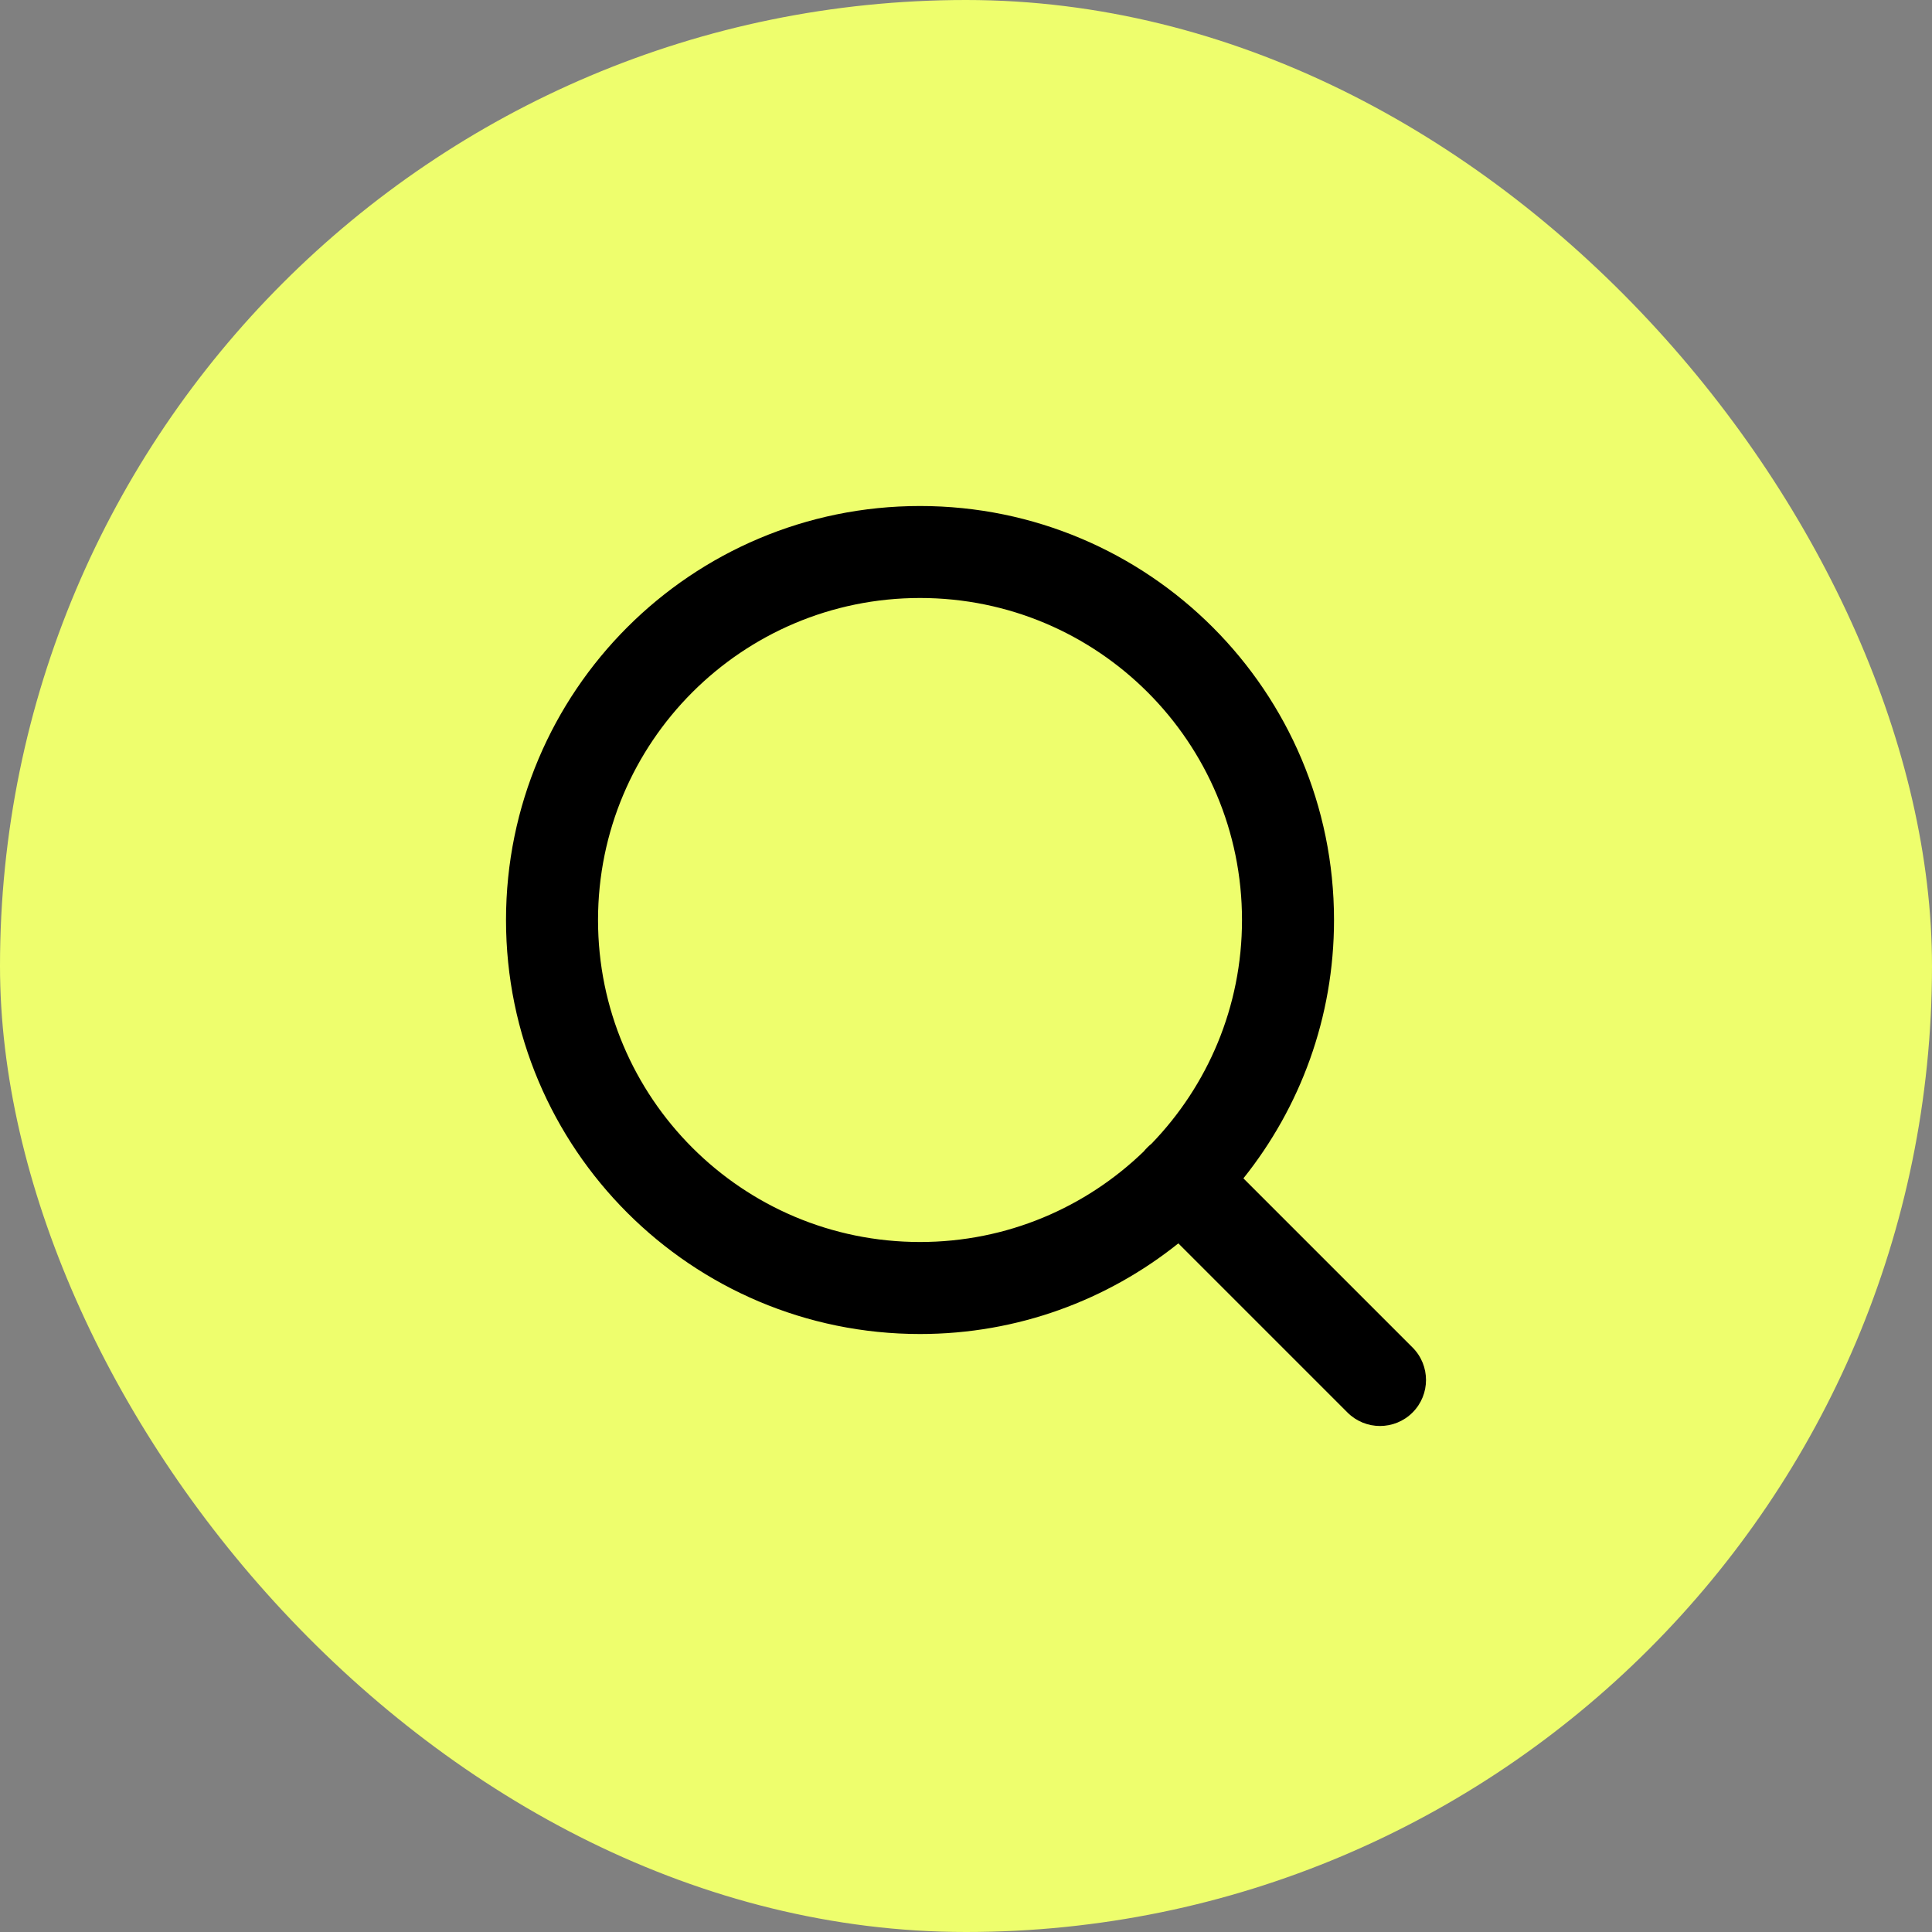 <svg width="56" height="56" viewBox="0 0 56 56" fill="none" xmlns="http://www.w3.org/2000/svg">
<rect x="0" y="0" width="56" height="56" fill="#808080" stroke="none"/>
<rect width="56" height="56" rx="28" fill="#EEFE6D"/>
<path d="M36 26.667C36 21.512 31.822 17.333 26.667 17.333C21.512 17.333 17.334 21.512 17.334 26.667C17.334 31.821 21.512 36 26.667 36C29.187 36 31.472 34.999 33.151 33.376C33.184 33.335 33.22 33.296 33.258 33.258C33.296 33.22 33.335 33.184 33.377 33.151C35 31.472 36 29.187 36 26.667ZM38.667 26.667C38.667 29.5 37.683 32.102 36.041 34.155L40.943 39.057C41.464 39.578 41.464 40.422 40.943 40.943C40.422 41.463 39.578 41.463 39.058 40.943L34.155 36.04C32.102 37.682 29.5 38.667 26.667 38.667C20.04 38.667 14.667 33.294 14.667 26.667C14.667 20.039 20.04 14.667 26.667 14.667C33.294 14.667 38.667 20.039 38.667 26.667Z" fill="black"/>
</svg>
